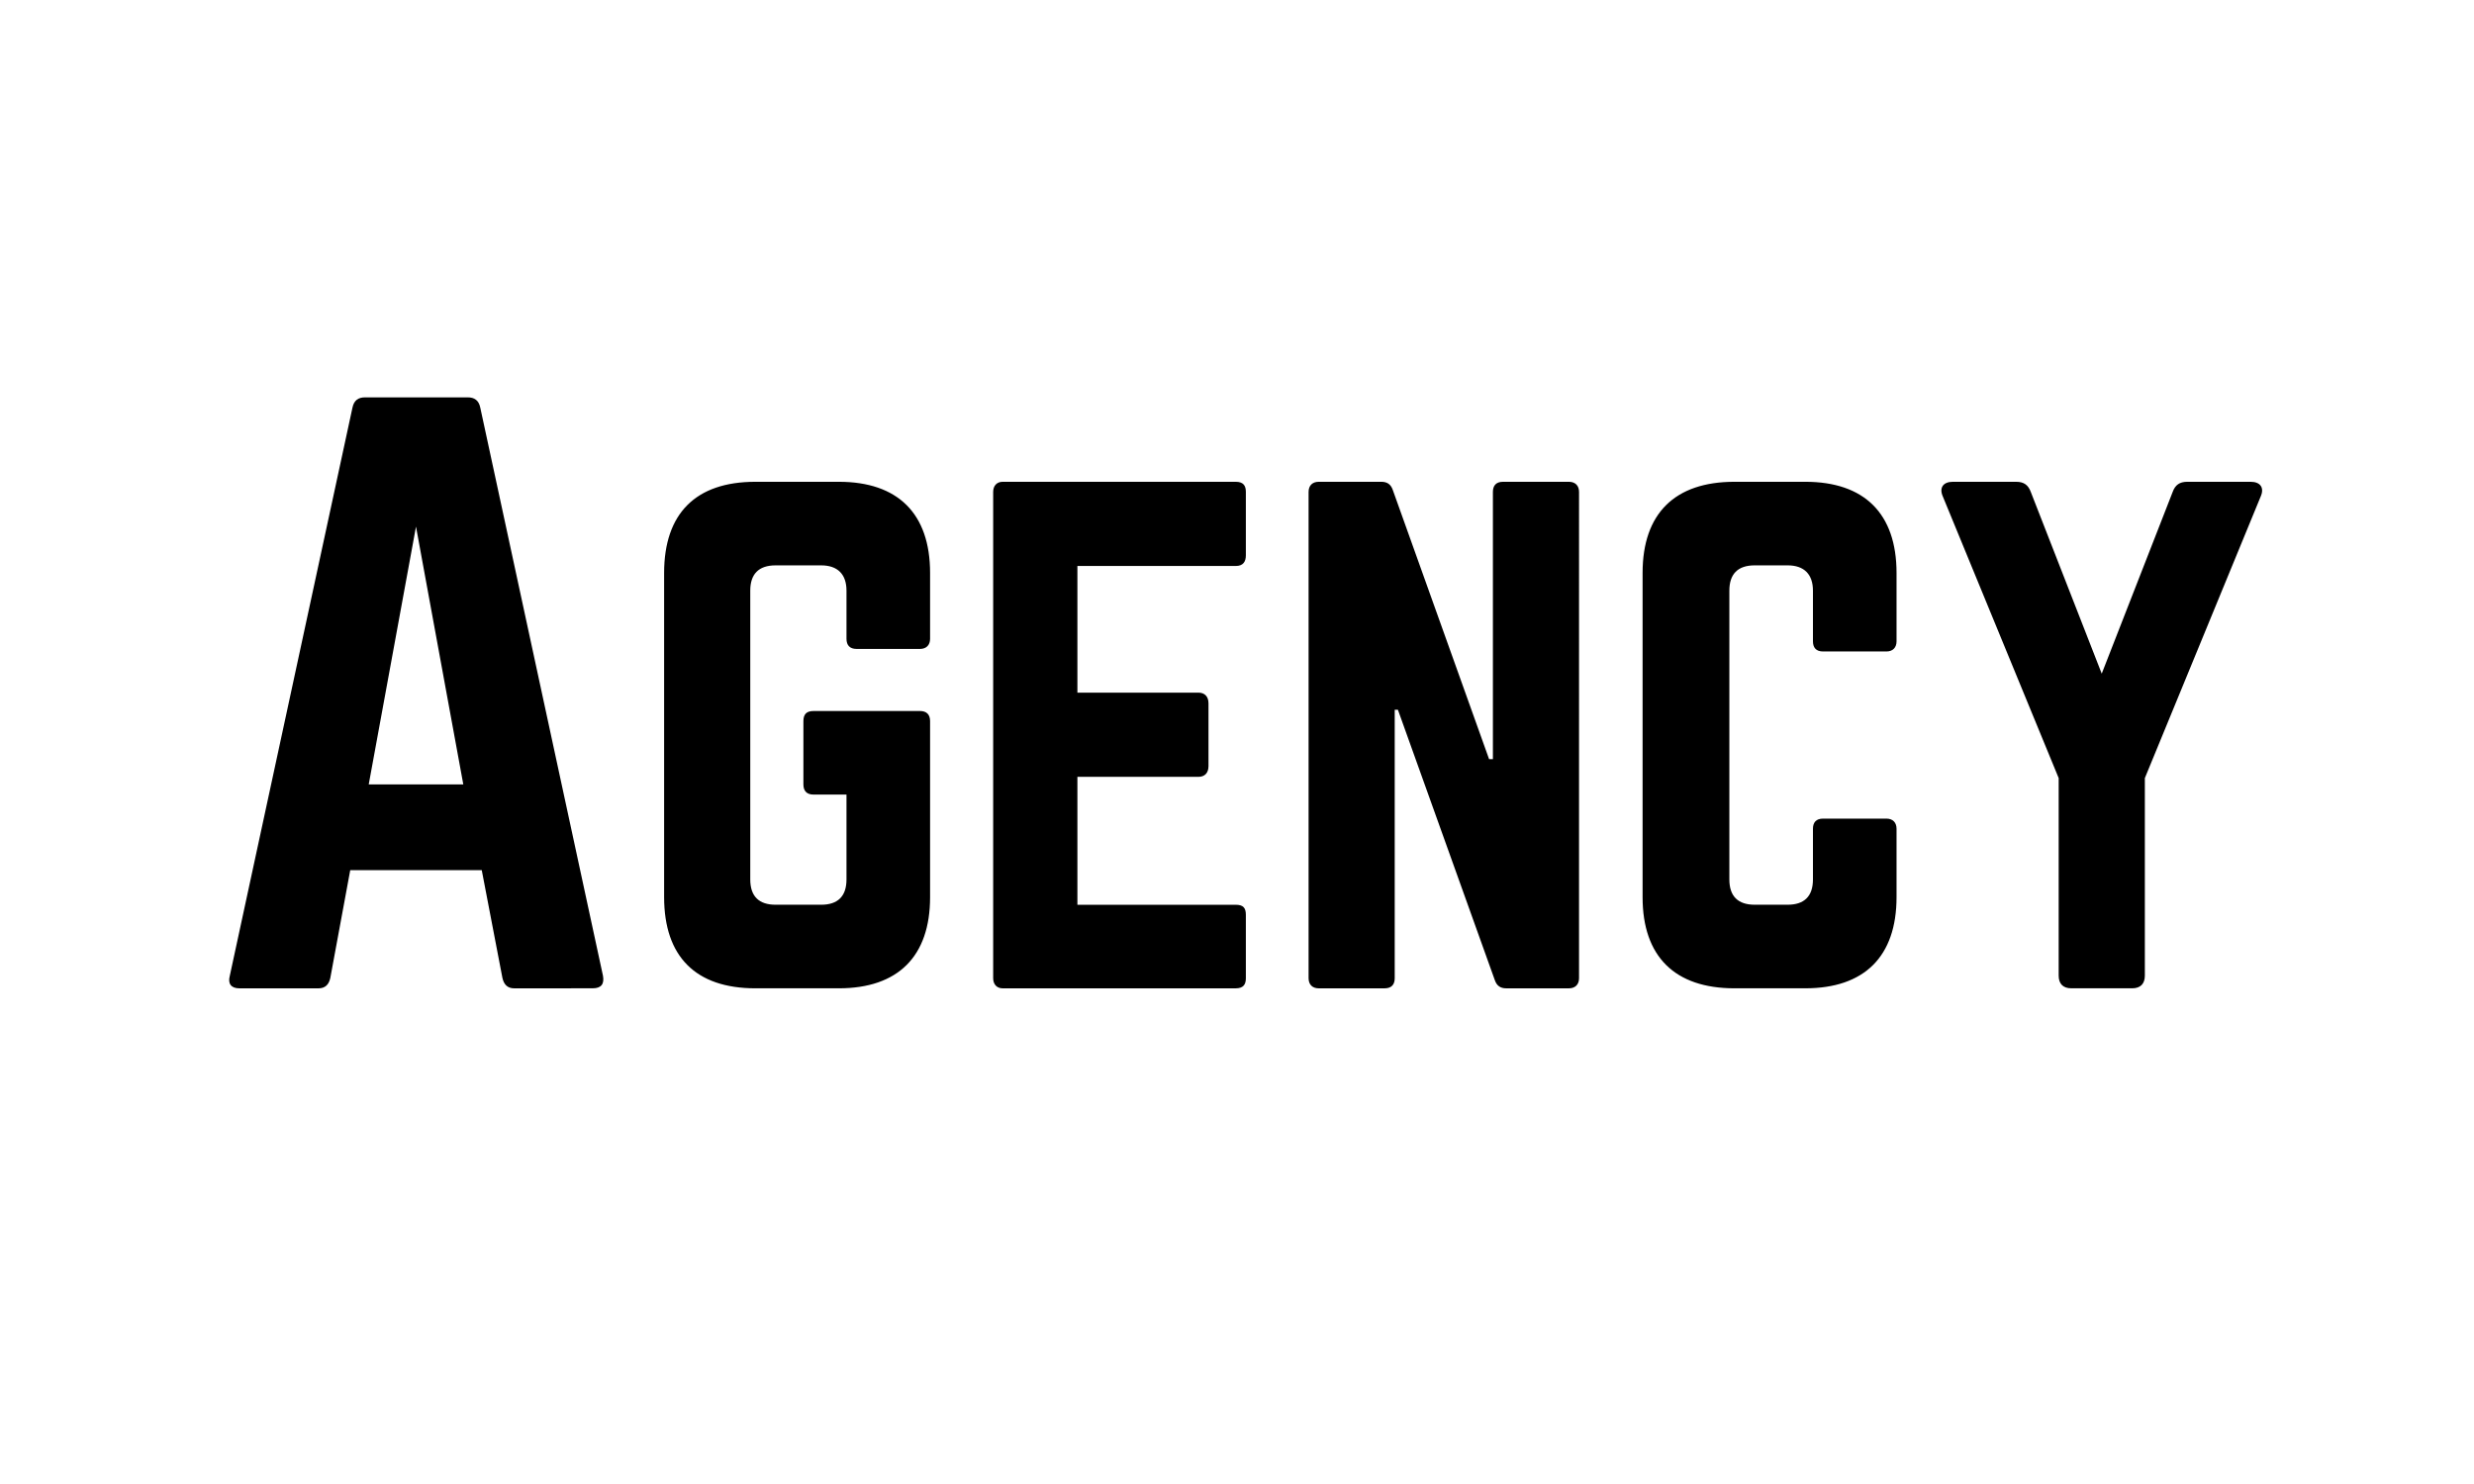 <?xml version="1.0" encoding="UTF-8" standalone="no"?>
<!-- Created with Inkscape (http://www.inkscape.org/) -->

<svg
   xmlns:dc="http://purl.org/dc/elements/1.1/"
   xmlns:cc="http://creativecommons.org/ns#"
   xmlns:rdf="http://www.w3.org/1999/02/22-rdf-syntax-ns#"
   xmlns:svg="http://www.w3.org/2000/svg"
   xmlns="http://www.w3.org/2000/svg"
   xmlns:sodipodi="http://sodipodi.sourceforge.net/DTD/sodipodi-0.dtd"
   xmlns:inkscape="http://www.inkscape.org/namespaces/inkscape"
   width="250"
   height="150"
   viewBox="0 0 66.146 39.688"
   version="1.1"
   id="svg8"
   inkscape:version="0.92.4 (5da689c313, 2019-01-14)"
   sodipodi:docname="logo_new.svg">
  <defs
     id="defs2" />
  <sodipodi:namedview
     id="base"
     pagecolor="#ffffff"
     bordercolor="#666666"
     borderopacity="1.0"
     inkscape:pageopacity="0.0"
     inkscape:pageshadow="2"
     inkscape:zoom="2.8"
     inkscape:cx="97.940324"
     inkscape:cy="66.846862"
     inkscape:document-units="mm"
     inkscape:current-layer="svg8"
     showgrid="false"
     units="px"
     inkscape:window-width="1920"
     inkscape:window-height="1017"
     inkscape:window-x="1272"
     inkscape:window-y="-8"
     inkscape:window-maximized="1" />
  <g
     aria-label="AGENCY"
     style="font-style:normal;font-variant:normal;font-weight:normal;font-stretch:normal;font-size:16.933px;line-height:0;font-family:Norwester;-inkscape-font-specification:Norwester;text-align:center;letter-spacing:0px;word-spacing:0px;text-anchor:middle;fill:#000000;fill-opacity:1;stroke:none;stroke-width:0.265"
     id="text48">
    <path
       id="path19"
       style="font-style:normal;font-variant:normal;font-weight:normal;font-stretch:normal;font-size:16.933px;line-height:0;font-family:Norwester;-inkscape-font-specification:Norwester;text-align:center;text-anchor:middle;stroke-width:0.265"
       d="m 58.479,12.885 c -0.203,0 -0.322,0.085 -0.389,0.271 l -1.897,4.86 -1.897,-4.86 c -0.068,-0.186 -0.186,-0.271 -0.389,-0.271 h -1.693 c -0.254,0 -0.373,0.152 -0.271,0.389 l 3.099,7.535 v 5.283 c 0,0.22 0.119,0.339 0.339,0.339 h 1.626 c 0.22,0 0.339,-0.119 0.339,-0.339 v -5.283 l 3.099,-7.535 c 0.102,-0.237 -0.017,-0.389 -0.271,-0.389 z m -7.772,2.438 c 0,-1.592 -0.864,-2.438 -2.438,-2.438 h -1.897 c -1.592,0 -2.455,0.847 -2.455,2.438 v 8.67 c 0,1.592 0.864,2.438 2.455,2.438 h 1.897 c 1.575,0 2.438,-0.847 2.438,-2.438 v -1.829 c 0,-0.169 -0.102,-0.271 -0.271,-0.271 h -1.693 c -0.186,0 -0.271,0.102 -0.271,0.271 v 1.355 c 0,0.457 -0.237,0.677 -0.677,0.677 h -0.881 c -0.44,0 -0.677,-0.22 -0.677,-0.677 v -7.722 c 0,-0.44 0.22,-0.677 0.677,-0.677 h 0.881 c 0.44,0 0.677,0.237 0.677,0.677 v 1.355 c 0,0.169 0.085,0.271 0.271,0.271 h 1.693 c 0.169,0 0.271,-0.102 0.271,-0.271 z m -10.521,-2.438 c -0.186,0 -0.271,0.102 -0.271,0.271 v 7.146 h -0.102 l -2.574,-7.197 c -0.051,-0.152 -0.152,-0.22 -0.305,-0.22 h -1.676 c -0.169,0 -0.271,0.102 -0.271,0.271 v 13.005 c 0,0.169 0.102,0.271 0.271,0.271 h 1.761 c 0.186,0 0.271,-0.102 0.271,-0.271 v -7.18 h 0.085 l 2.591,7.231 c 0.051,0.152 0.152,0.22 0.305,0.22 h 1.676 c 0.169,0 0.271,-0.102 0.271,-0.271 V 13.156 c 0,-0.169 -0.102,-0.271 -0.271,-0.271 z m -6.876,0.271 c 0,-0.169 -0.068,-0.271 -0.271,-0.271 h -6.231 c -0.152,0 -0.254,0.102 -0.254,0.271 v 13.005 c 0,0.169 0.102,0.271 0.254,0.271 h 6.231 c 0.203,0 0.271,-0.102 0.271,-0.271 v -1.693 c 0,-0.186 -0.068,-0.271 -0.271,-0.271 h -4.233 v -3.421 h 3.234 c 0.169,0 0.271,-0.102 0.271,-0.288 v -1.676 c 0,-0.186 -0.102,-0.288 -0.271,-0.288 h -3.234 v -3.387 h 4.233 c 0.203,0 0.271,-0.119 0.271,-0.288 z M 17.756,23.993 c 0,1.592 0.847,2.438 2.438,2.438 h 2.235 c 1.575,0 2.438,-0.847 2.438,-2.438 v -4.707 c 0,-0.186 -0.102,-0.271 -0.271,-0.271 h -2.845 c -0.186,0 -0.271,0.085 -0.271,0.271 v 1.693 c 0,0.169 0.085,0.271 0.271,0.271 h 0.881 v 2.269 c 0,0.457 -0.237,0.677 -0.677,0.677 h -1.219 c -0.44,0 -0.677,-0.22 -0.677,-0.677 v -7.722 c 0,-0.44 0.22,-0.677 0.677,-0.677 h 1.219 c 0.44,0 0.677,0.237 0.677,0.677 v 1.287 c 0,0.169 0.085,0.271 0.271,0.271 h 1.693 c 0.169,0 0.271,-0.102 0.271,-0.271 v -1.761 c 0,-1.592 -0.864,-2.438 -2.438,-2.438 h -2.235 c -1.592,0 -2.438,0.847 -2.438,2.438 z m -1.912,2.438 c 0.237,0 0.316,-0.119 0.277,-0.336 L 12.841,10.904 C 12.802,10.706 12.683,10.627 12.505,10.627 H 9.759 c -0.178,0 -0.296,0.079 -0.336,0.277 L 6.144,26.096 c -0.059,0.217 0.04,0.336 0.257,0.336 h 2.114 c 0.178,0 0.277,-0.099 0.316,-0.277 l 0.533,-2.884 h 3.516 l 0.553,2.884 c 0.04,0.178 0.138,0.277 0.316,0.277 z M 12.387,20.979 H 9.858 l 1.264,-6.895 z" />
  </g>
</svg>
